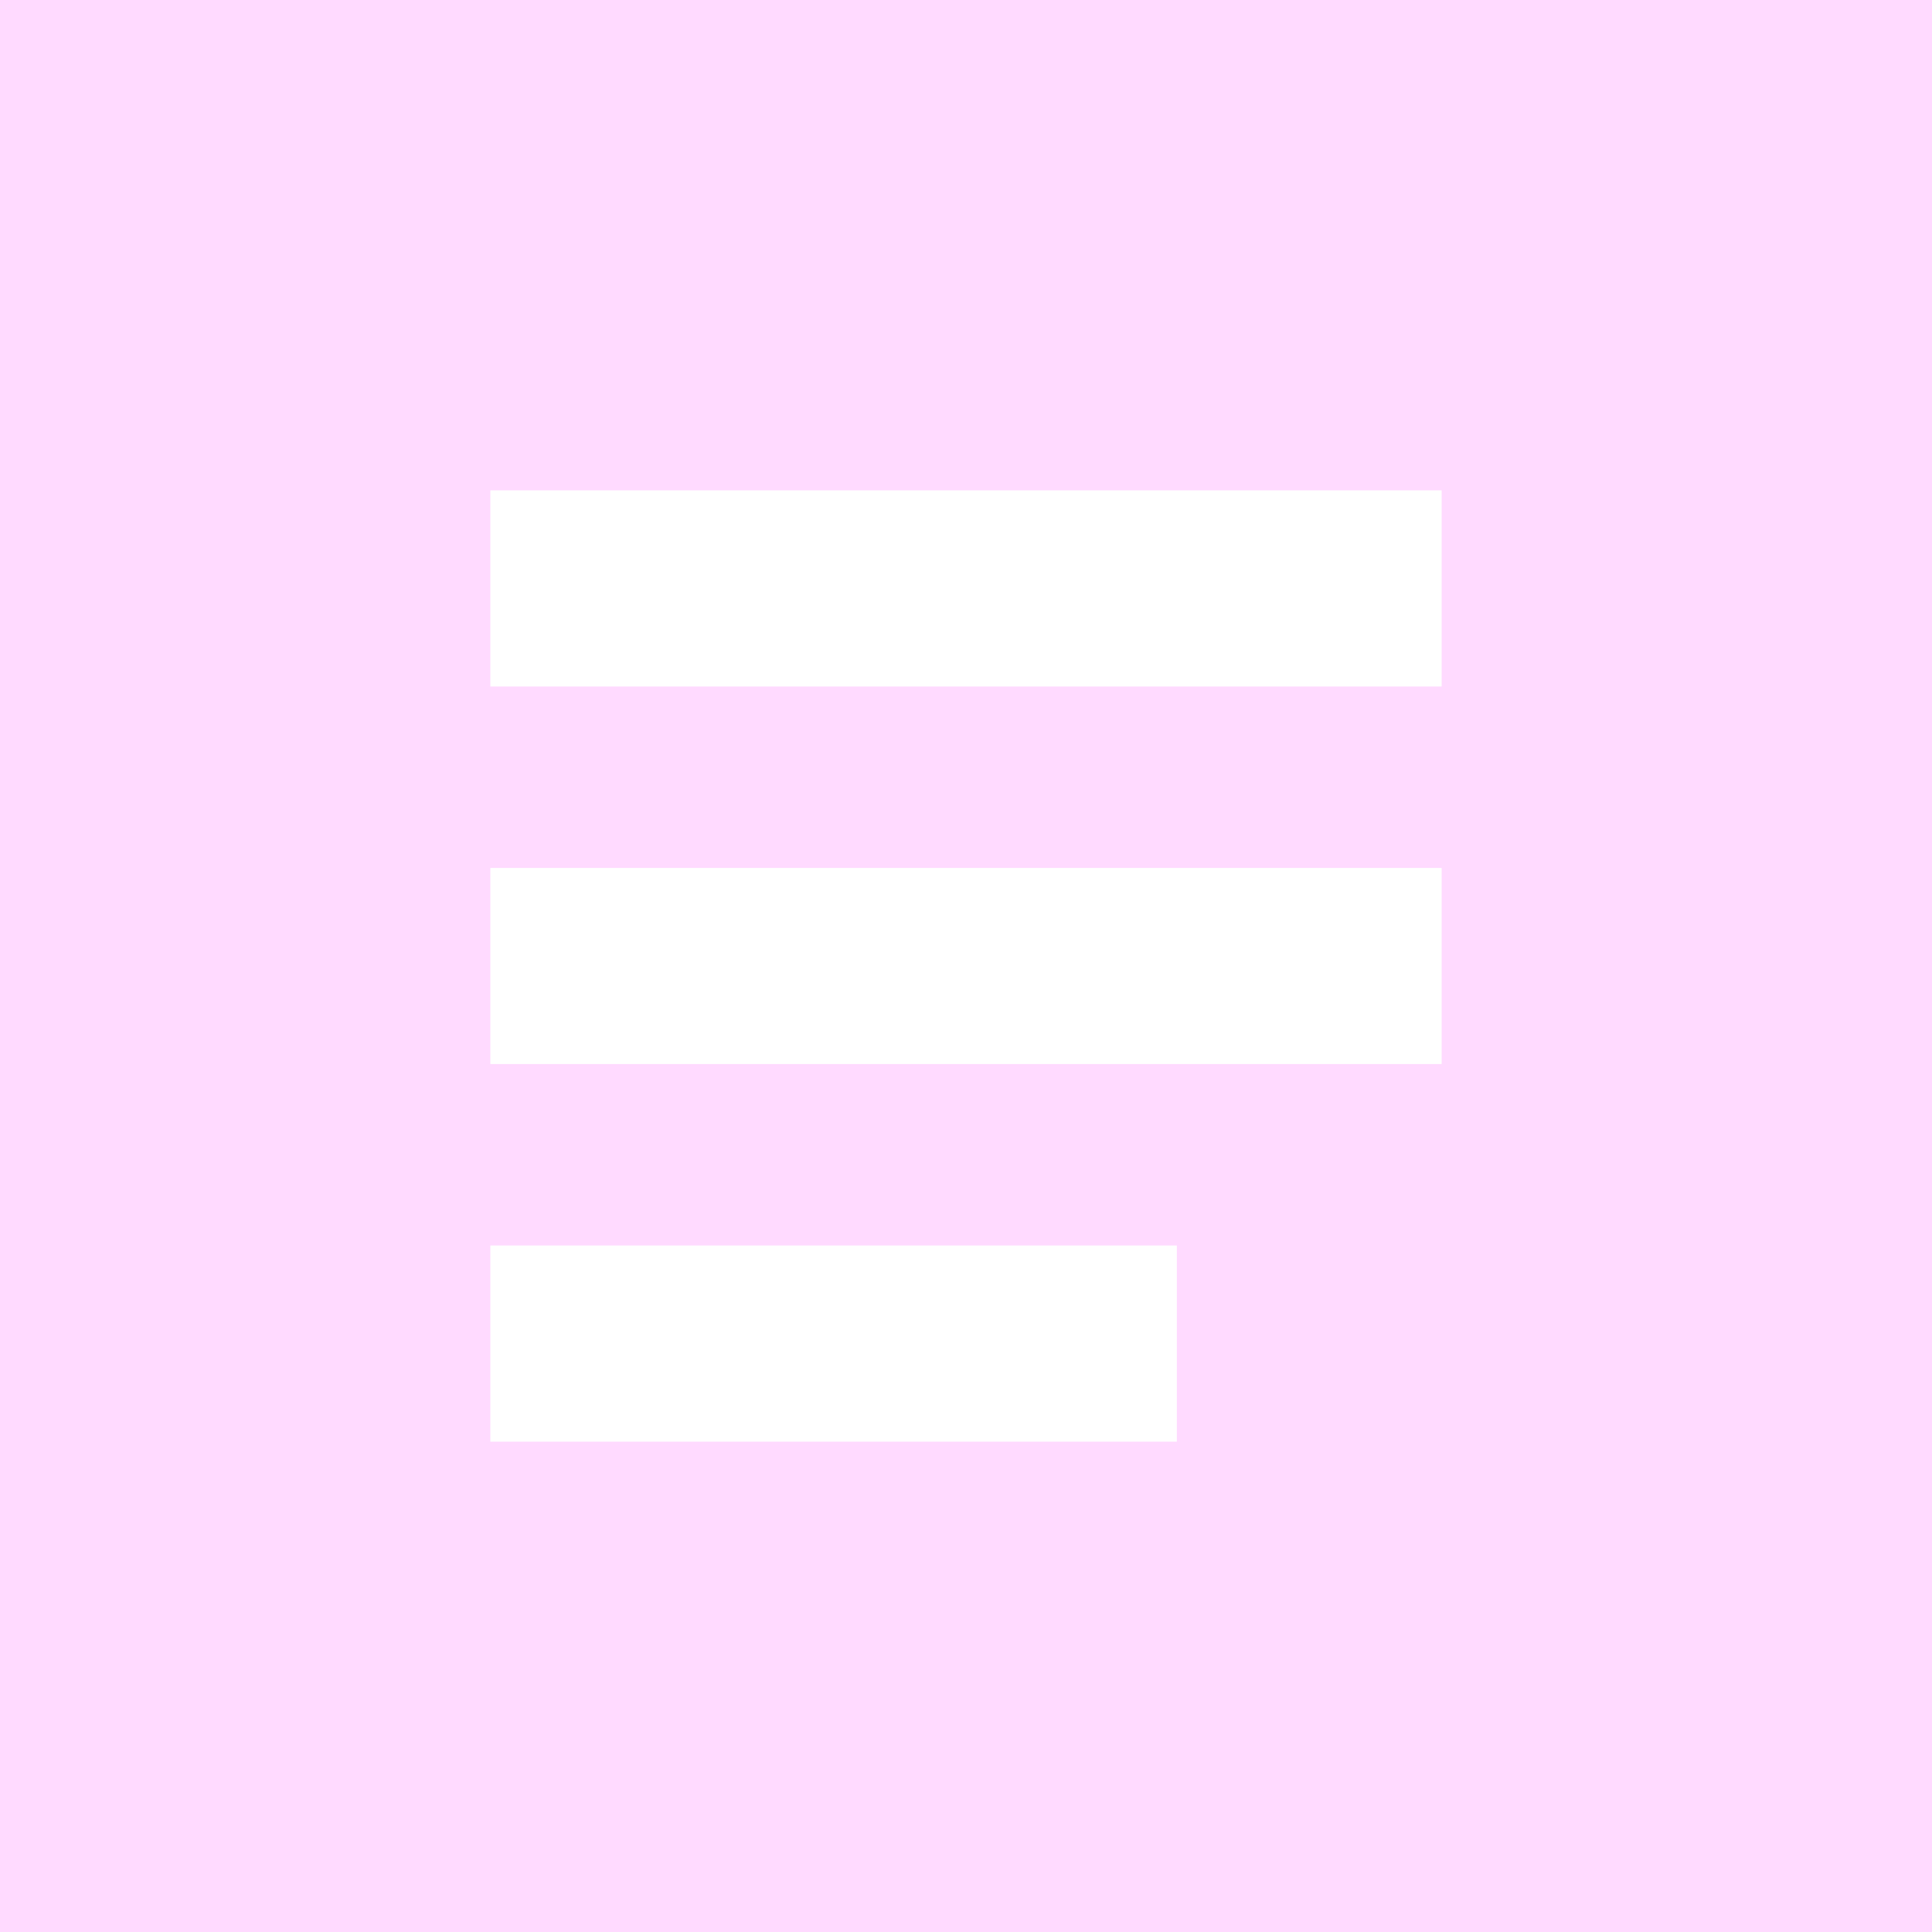 <svg width="600" height="600" viewBox="0 0 600 600" fill="none" xmlns="http://www.w3.org/2000/svg">
<path d="M152.284 447.716H365.482V386.802H152.284V447.716ZM152.284 330.457H447.716V269.543H152.284V330.457ZM152.284 213.198H447.716V152.284H152.284V213.198ZM0 600V0H600V600H0Z" fill="#FFDAFF"/>
</svg>
